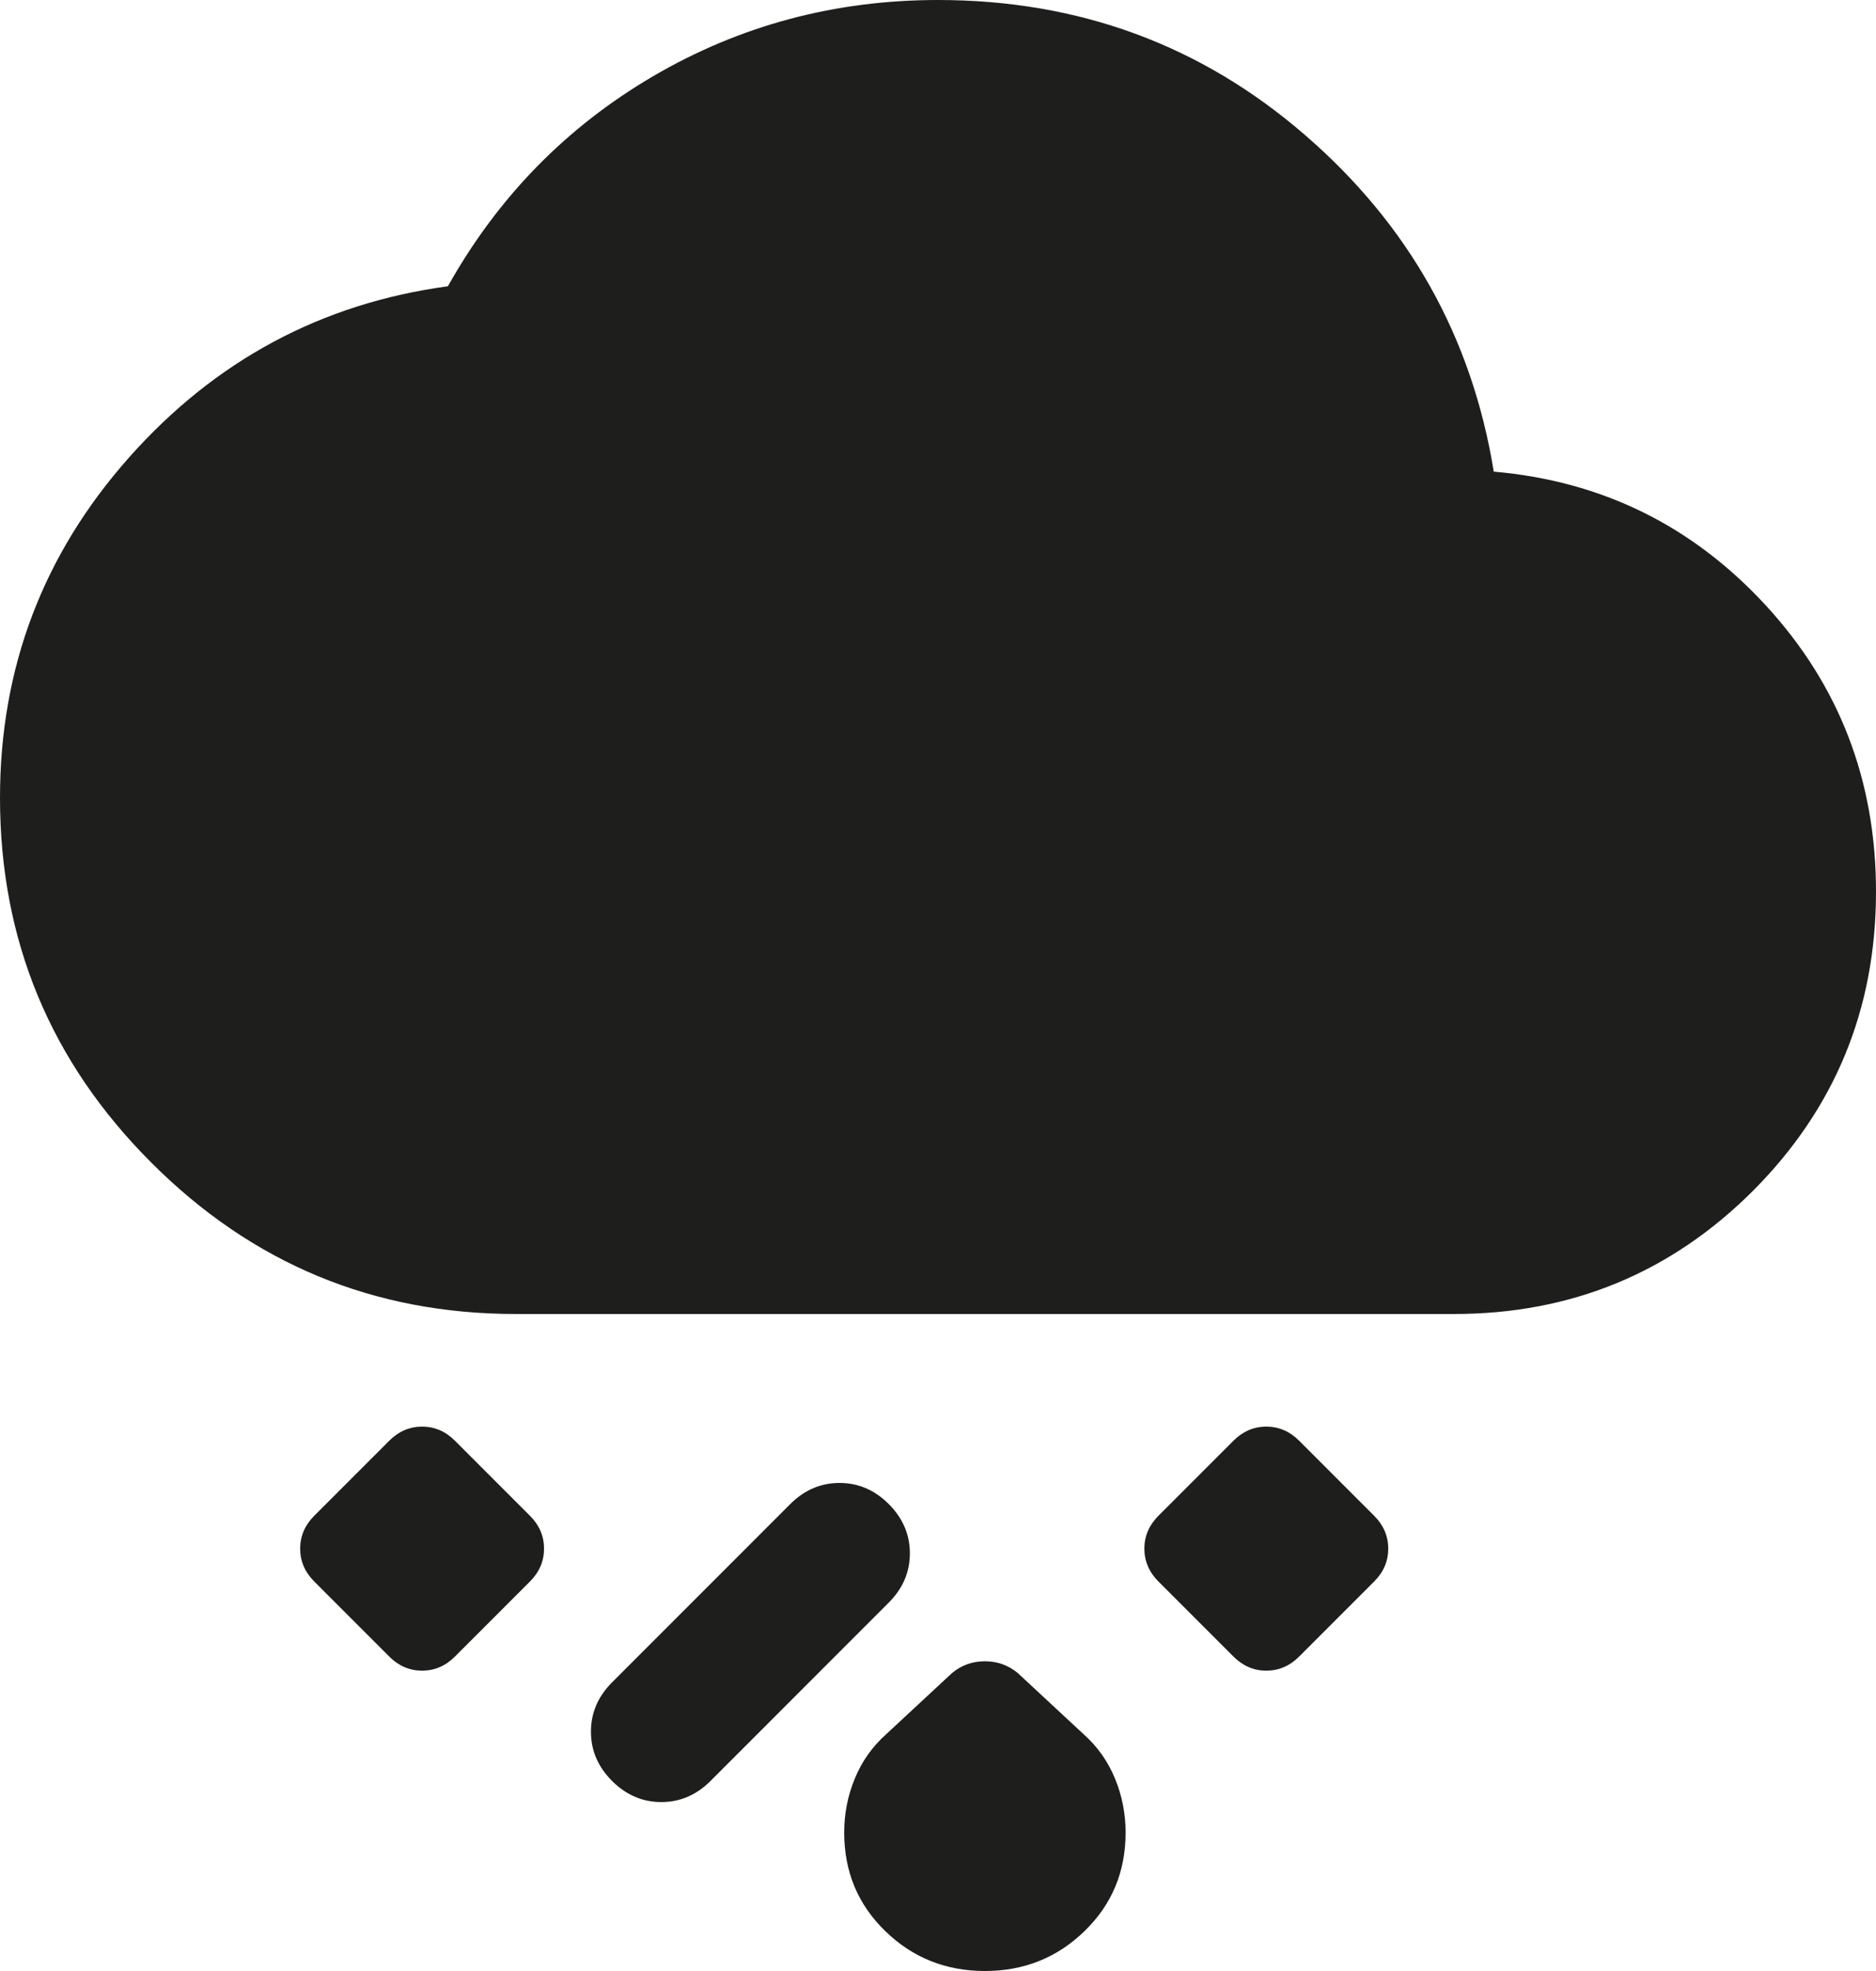 <?xml version="1.0" encoding="utf-8"?>
<svg xmlns="http://www.w3.org/2000/svg" fill="none" height="100%" overflow="visible" preserveAspectRatio="none" style="display: block;" viewBox="0 0 20 21" width="100%">
<path d="M10.5 21C10.083 21 9.729 20.858 9.438 20.575C9.146 20.292 9 19.942 9 19.525C9 19.325 9.037 19.133 9.113 18.95C9.188 18.767 9.3 18.608 9.45 18.475L10.15 17.825C10.25 17.742 10.367 17.7 10.5 17.7C10.633 17.7 10.75 17.742 10.85 17.825L11.55 18.475C11.7 18.608 11.812 18.767 11.887 18.95C11.963 19.133 12 19.325 12 19.525C12 19.942 11.854 20.292 11.562 20.575C11.271 20.858 10.917 21 10.5 21ZM6.525 18.975C6.375 18.825 6.3 18.65 6.3 18.45C6.3 18.25 6.375 18.075 6.525 17.925L8.425 16.025C8.575 15.875 8.75 15.8 8.95 15.8C9.15 15.8 9.325 15.875 9.475 16.025C9.625 16.175 9.7 16.35 9.7 16.55C9.7 16.75 9.625 16.925 9.475 17.075L7.575 18.975C7.425 19.125 7.25 19.2 7.05 19.2C6.85 19.2 6.675 19.125 6.525 18.975ZM13.15 17.65L12.35 16.85C12.25 16.75 12.2 16.633 12.2 16.5C12.2 16.367 12.25 16.25 12.35 16.15L13.15 15.35C13.25 15.25 13.367 15.2 13.5 15.2C13.633 15.2 13.75 15.25 13.85 15.35L14.65 16.15C14.75 16.25 14.8 16.367 14.8 16.5C14.8 16.633 14.75 16.75 14.65 16.85L13.85 17.65C13.75 17.75 13.633 17.8 13.5 17.8C13.367 17.8 13.25 17.75 13.15 17.65ZM5.65 16.85L4.85 17.65C4.75 17.75 4.633 17.8 4.5 17.8C4.367 17.8 4.25 17.75 4.15 17.65L3.35 16.85C3.25 16.75 3.2 16.633 3.2 16.5C3.2 16.367 3.25 16.25 3.35 16.15L4.15 15.35C4.25 15.25 4.367 15.2 4.5 15.2C4.633 15.2 4.75 15.25 4.85 15.35L5.65 16.15C5.75 16.25 5.8 16.367 5.8 16.5C5.8 16.633 5.75 16.75 5.65 16.85ZM5.5 14C3.983 14 2.688 13.463 1.613 12.387C0.537 11.312 0 10.017 0 8.5C0 7.117 0.458 5.908 1.375 4.875C2.292 3.842 3.425 3.233 4.775 3.05C5.308 2.1 6.037 1.354 6.963 0.812C7.888 0.271 8.9 0 10 0C11.5 0 12.804 0.479 13.912 1.438C15.021 2.396 15.692 3.592 15.925 5.025C17.075 5.125 18.042 5.6 18.825 6.45C19.608 7.3 20 8.317 20 9.5C20 10.75 19.562 11.812 18.688 12.688C17.812 13.562 16.75 14 15.5 14H5.5Z" fill="#030302" fill-opacity="0.89" id="Vector"/>
</svg>